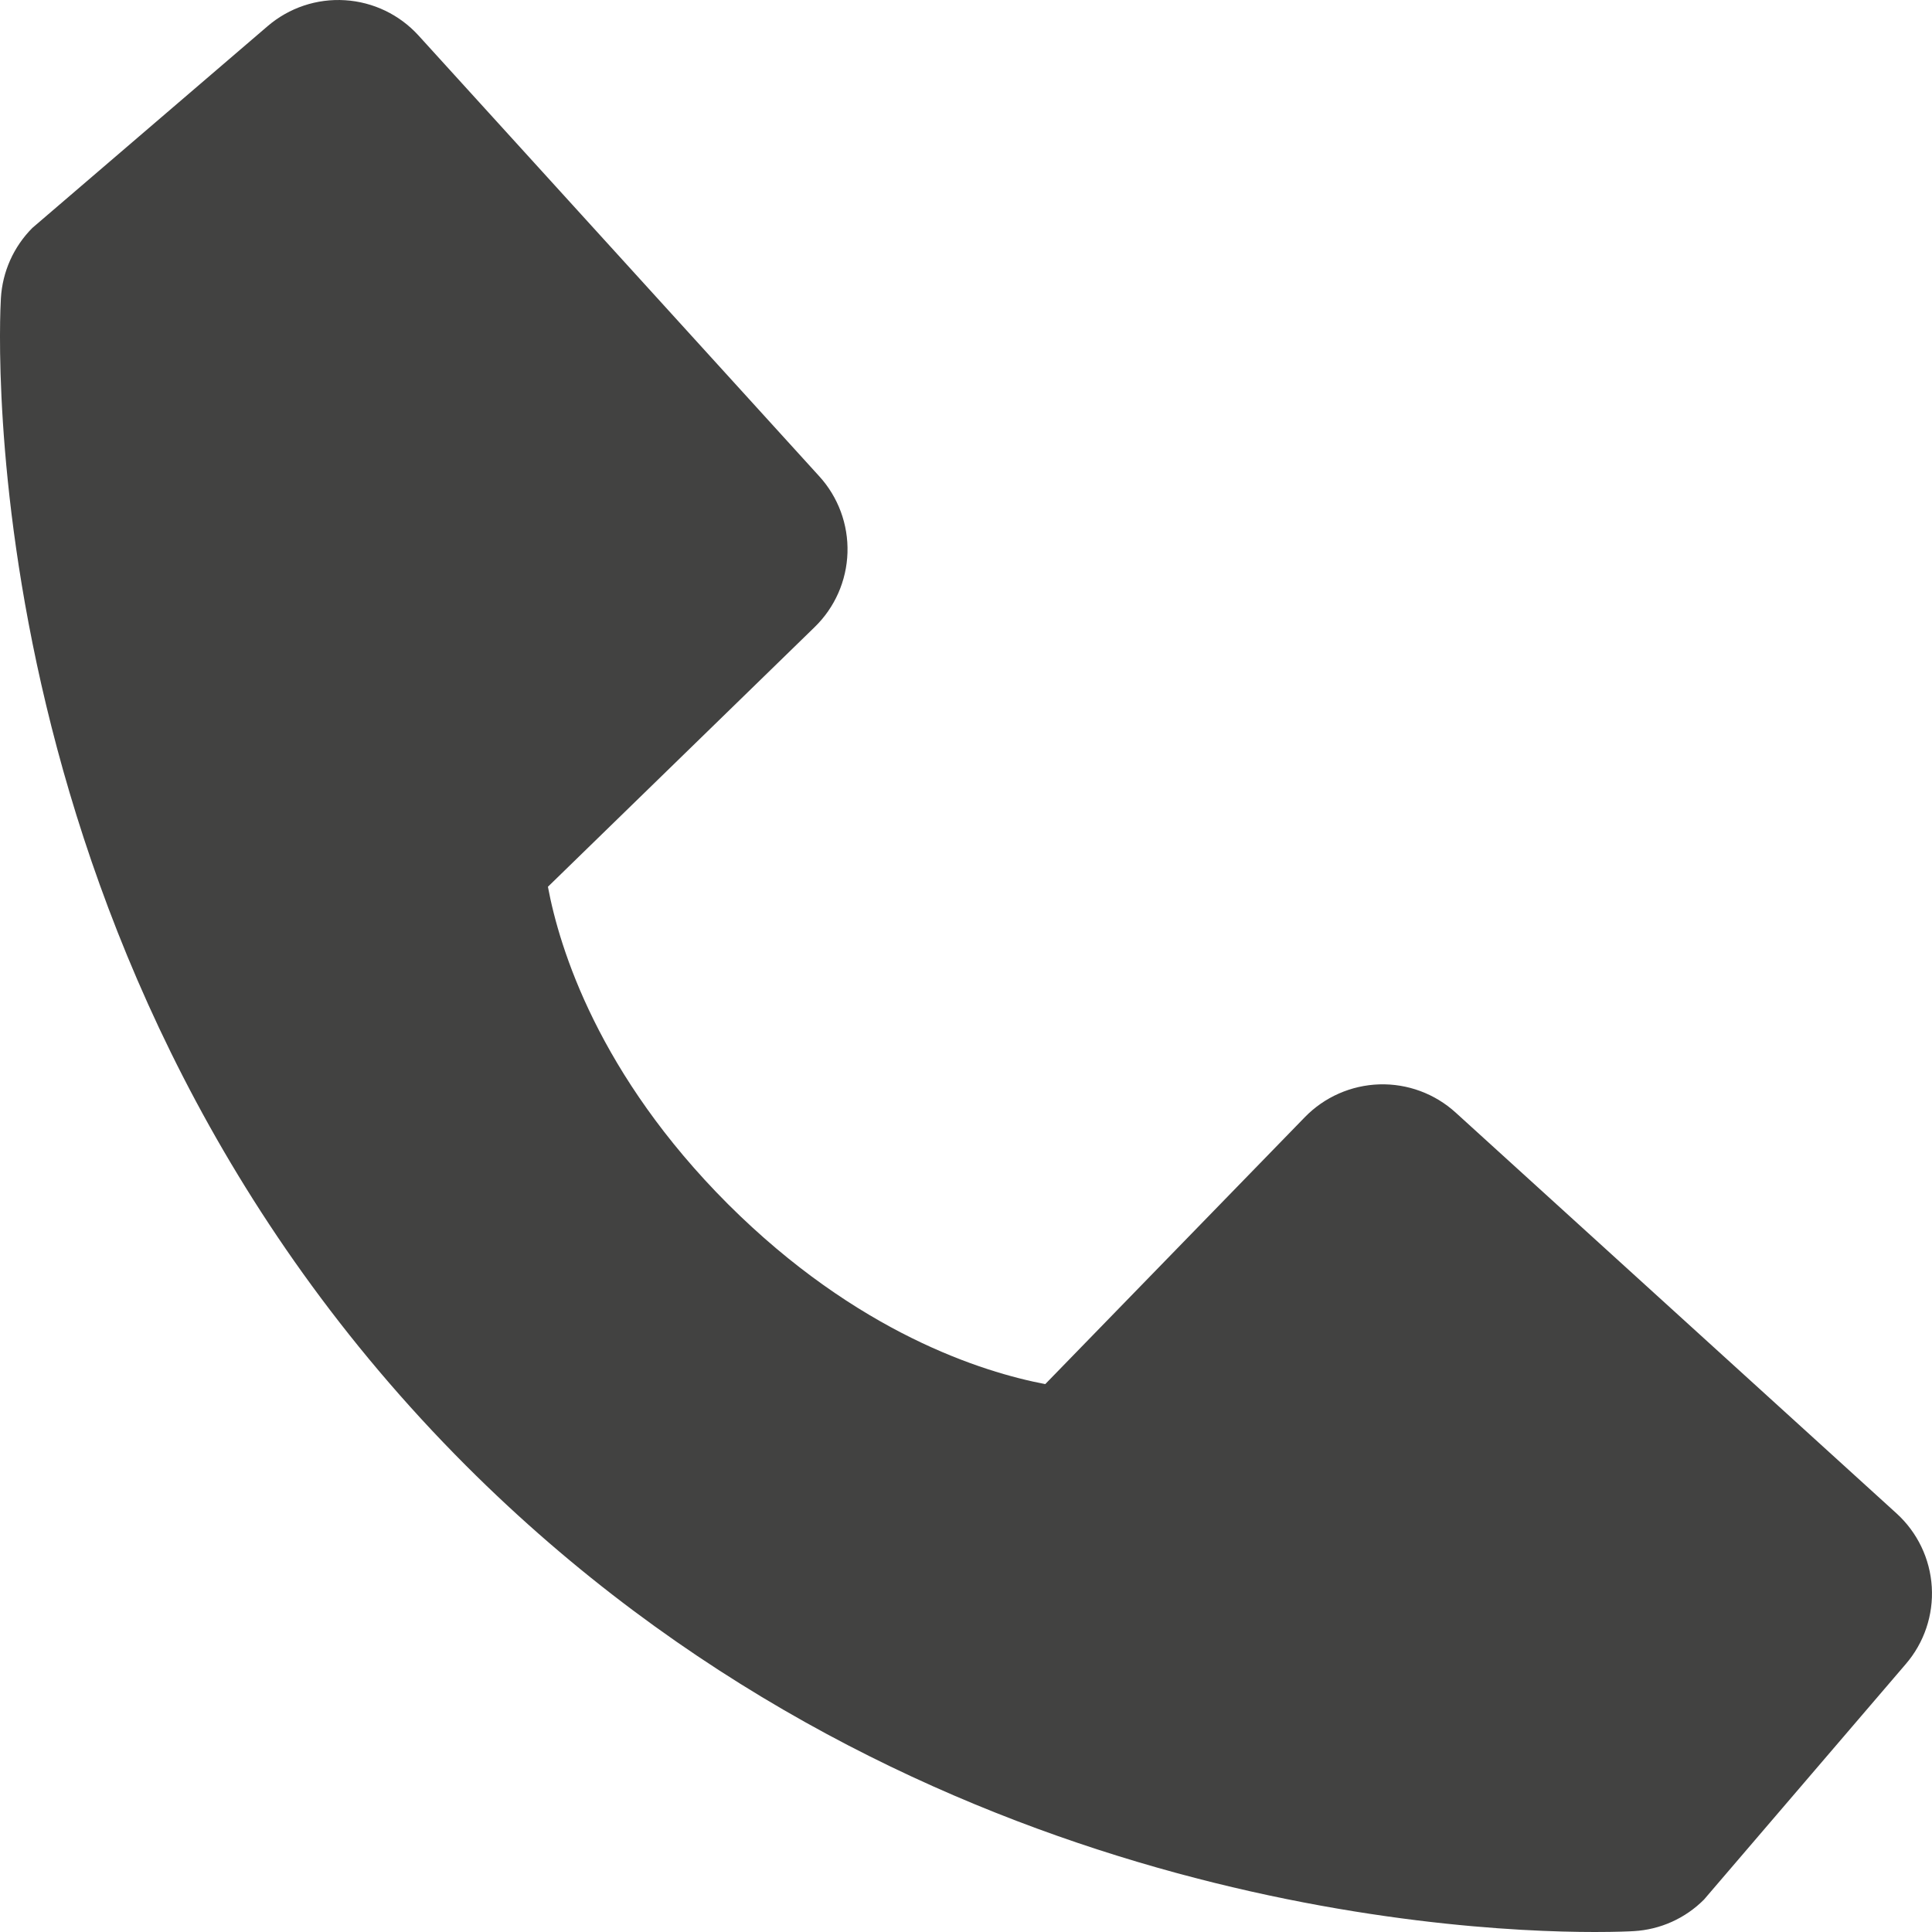 <?xml version="1.0" encoding="UTF-8"?> <svg xmlns="http://www.w3.org/2000/svg" width="78" height="78" viewBox="0 0 78 78" fill="none"> <path d="M76.567 61.099L58.768 44.917C57.927 44.152 56.821 43.744 55.685 43.779C54.549 43.815 53.47 44.29 52.678 45.105L42.2 55.88C39.678 55.399 34.608 53.818 29.389 48.612C24.17 43.389 22.589 38.305 22.121 35.801L32.888 25.319C33.704 24.527 34.18 23.449 34.215 22.312C34.25 21.175 33.842 20.07 33.076 19.229L16.898 1.435C16.131 0.591 15.067 0.08 13.93 0.009C12.792 -0.063 11.672 0.312 10.807 1.054L1.306 9.202C0.549 9.962 0.097 10.973 0.036 12.044C-0.029 13.138 -1.282 39.067 18.824 59.182C36.364 76.717 58.335 78 64.386 78C65.27 78 65.813 77.974 65.958 77.965C67.028 77.905 68.039 77.451 68.795 76.691L76.939 67.185C77.683 66.323 78.061 65.204 77.991 64.067C77.922 62.929 77.41 61.865 76.567 61.099Z" fill="#424241"></path> </svg> 